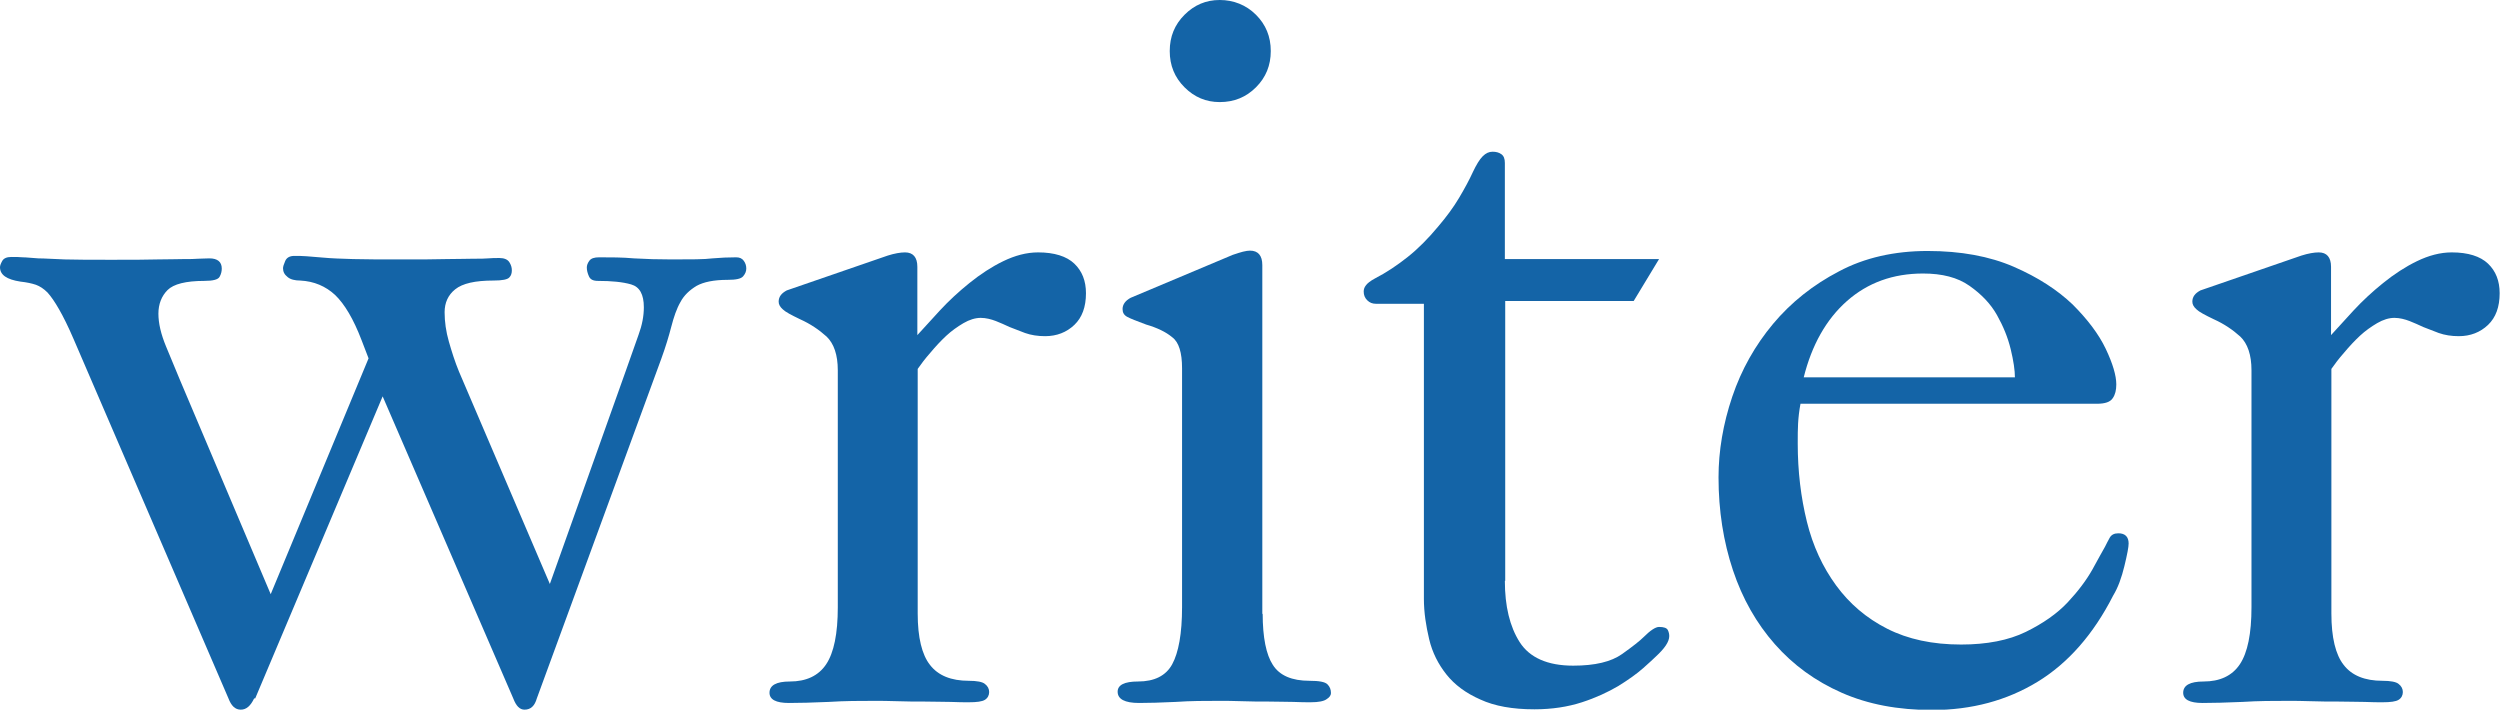 <?xml version="1.0" encoding="UTF-8"?><svg id="_レイヤー_2" xmlns="http://www.w3.org/2000/svg" width="71.02" height="20.16" viewBox="0 0 71.02 20.16"><defs><style>.cls-1{fill:#1464a7;}</style></defs><g id="_レイヤー_1-2"><path class="cls-1" d="M7.22,19.84c-.1.21-.22.32-.38.32s-.27-.11-.35-.32L2.09,9.63c-.15-.35-.29-.63-.41-.84-.12-.21-.23-.37-.33-.48-.11-.11-.22-.18-.33-.22-.12-.04-.26-.07-.44-.09-.39-.06-.58-.19-.58-.41,0-.04.02-.1.06-.17.04-.08.13-.12.26-.12.12,0,.23,0,.33.01.11,0,.25.02.44.03.18,0,.44.02.75.03.32.01.76.01,1.32.01s1,0,1.32-.01c.32,0,.57-.01.74-.01s.31,0,.41-.01c.1,0,.2-.01.32-.01.23,0,.35.1.35.29,0,.08-.02.16-.06.23-.04.08-.18.12-.44.12-.52,0-.87.09-1.04.26-.17.17-.26.4-.26.67s.07.58.22.94.28.67.39.94l2.58,6.09,2.78-6.7-.2-.52c-.23-.6-.48-1.02-.75-1.28-.27-.25-.6-.39-.99-.41-.15,0-.28-.03-.36-.1-.09-.07-.13-.15-.13-.25,0-.04.02-.11.06-.2.04-.1.13-.15.26-.15.12,0,.23,0,.35.01.12.01.28.02.49.04.21.02.49.03.83.04.34.01.79.01,1.35.01s1,0,1.32-.01c.32,0,.57-.01.75-.01s.32,0,.42-.01.2-.01.32-.01c.13,0,.23.04.28.12.05.08.07.15.07.23s-.02.15-.07.2c-.05.06-.2.09-.45.09-.52,0-.88.08-1.09.25-.2.16-.3.38-.3.65s.04.55.12.83c.08.28.17.57.29.86l2.58,6.03,2.17-6.09c.14-.39.25-.71.35-.99.1-.27.15-.53.15-.78,0-.37-.12-.58-.36-.65-.24-.07-.56-.1-.94-.1-.14,0-.22-.04-.26-.13-.04-.09-.06-.17-.06-.25,0-.06.02-.12.07-.19s.14-.1.28-.1c.33,0,.66,0,.99.03.33.02.69.03,1.07.03.54,0,.93,0,1.16-.03.23-.02.45-.03.67-.03.1,0,.17.03.22.1.05.07.07.14.07.22s-.03.15-.09.22-.2.1-.44.1c-.39,0-.68.06-.88.17-.2.12-.36.27-.46.46-.11.19-.19.43-.26.7-.07.27-.16.57-.28.9l-3.54,9.66c-.06.21-.17.32-.35.32-.14,0-.24-.11-.32-.32l-3.71-8.58-3.62,8.58Z"/><path class="cls-1" d="M26.07,17.43c0,.68.12,1.17.35,1.46.23.3.6.45,1.1.45.23,0,.39.03.46.09.08.06.12.14.12.23s-.04.17-.12.22c-.08.05-.23.07-.46.07-.12,0-.29,0-.51-.01-.22,0-.46-.01-.73-.01s-.52,0-.78-.01c-.26-.01-.49-.01-.68-.01-.39,0-.81,0-1.28.03-.46.02-.84.03-1.13.03-.37,0-.55-.1-.55-.29,0-.21.19-.32.58-.32.46,0,.81-.16,1.03-.49.22-.33.33-.87.33-1.62v-6.73c0-.44-.11-.76-.32-.96-.21-.19-.46-.36-.75-.49-.25-.12-.42-.21-.49-.28-.08-.07-.12-.14-.12-.22,0-.14.08-.24.23-.32l2.87-.99c.19-.06.36-.09.49-.09.23,0,.35.14.35.41v1.94c.17-.19.39-.43.64-.7.25-.27.53-.53.84-.78.31-.25.63-.46.96-.62.33-.16.66-.25.99-.25.46,0,.81.11,1.03.32.22.21.33.49.33.84,0,.39-.11.69-.33.9-.22.21-.5.32-.83.32-.21,0-.4-.03-.57-.09-.16-.06-.31-.12-.44-.17-.13-.06-.26-.12-.39-.17s-.28-.09-.43-.09-.32.05-.49.15c-.17.1-.34.22-.49.36s-.3.3-.45.48c-.15.17-.27.33-.36.46v6.96Z"/><path class="cls-1" d="M35.87,17.43c0,.68.1,1.17.29,1.46.19.3.54.45,1.04.45.27,0,.44.03.51.1.07.07.1.15.1.25,0,.06-.04.12-.12.17-.08.06-.23.09-.46.09-.12,0-.28,0-.49-.01-.21,0-.44-.01-.7-.01s-.5,0-.75-.01c-.25-.01-.47-.01-.67-.01-.39,0-.79,0-1.22.03-.43.02-.77.03-1.04.03-.41,0-.61-.11-.61-.32,0-.19.19-.29.58-.29.46,0,.79-.16.97-.49.18-.33.28-.87.28-1.62v-6.79c0-.44-.09-.74-.28-.88-.18-.15-.43-.27-.74-.36-.27-.1-.45-.17-.54-.22-.09-.05-.13-.12-.13-.22,0-.13.08-.24.23-.32l2.9-1.22c.12-.04.21-.07.29-.09.08-.02.15-.03.2-.03.23,0,.35.14.35.41v9.92ZM34.65,2.9c-.39,0-.72-.14-1-.42-.28-.28-.42-.62-.42-1.03s.14-.75.42-1.03.61-.42,1-.42.75.14,1.03.42c.28.28.42.62.42,1.03s-.14.75-.42,1.03c-.28.28-.62.42-1.03.42Z"/><path class="cls-1" d="M42.75,16.5c0,.72.14,1.3.42,1.74s.79.67,1.52.67c.62,0,1.08-.11,1.39-.33.31-.22.51-.38.61-.48.19-.19.34-.29.44-.29.14,0,.22.03.25.09.03.06.04.12.04.17,0,.16-.13.35-.38.58-.06.06-.18.17-.36.33-.18.16-.42.33-.71.51-.29.17-.63.33-1.03.46-.4.13-.85.2-1.35.2-.62,0-1.13-.09-1.54-.28-.41-.18-.73-.42-.96-.71s-.4-.62-.49-1-.15-.76-.15-1.15v-8.38h-1.36c-.1,0-.18-.03-.25-.1-.07-.07-.1-.15-.1-.25,0-.06.02-.12.06-.17.04-.06.13-.13.26-.2.33-.17.64-.38.93-.61s.58-.52.87-.87c.23-.27.43-.54.59-.81.16-.27.29-.51.39-.73.1-.21.19-.36.28-.45s.18-.13.28-.13.18.02.25.07c.07.05.1.13.1.25v2.73h4.38l-.72,1.19h-3.65v7.95Z"/><path class="cls-1" d="M51.15,11.46c-.04.21-.06.4-.07.57-.01.16-.01.35-.01.57,0,.79.09,1.53.26,2.22.17.69.45,1.29.83,1.81s.86.93,1.45,1.23c.59.3,1.29.45,2.1.45.73,0,1.35-.12,1.84-.36.49-.24.89-.52,1.19-.84.3-.32.53-.63.7-.93.16-.3.29-.52.36-.65.04-.08.08-.16.13-.25s.13-.13.25-.13c.19,0,.29.1.29.29,0,.1-.04.31-.12.64-.08.33-.18.61-.32.84-.56,1.1-1.28,1.92-2.15,2.45-.87.53-1.87.8-2.99.8-.97,0-1.82-.16-2.57-.49s-1.38-.79-1.9-1.38-.92-1.29-1.19-2.1c-.27-.81-.41-1.69-.41-2.64,0-.75.13-1.52.39-2.29.26-.77.65-1.46,1.16-2.07.51-.61,1.14-1.11,1.87-1.49.73-.39,1.58-.58,2.52-.58s1.76.15,2.45.45c.69.3,1.24.66,1.67,1.07.42.42.74.84.94,1.26s.3.76.3,1.01c0,.16-.03.29-.1.39-.07.11-.22.16-.45.16h-8.44ZM57.24,10.73c0-.21-.04-.48-.12-.81-.08-.33-.21-.65-.39-.97-.18-.32-.44-.59-.78-.83s-.78-.35-1.32-.35c-.85,0-1.57.26-2.16.78s-1,1.25-1.23,2.17h6Z"/><path class="cls-1" d="M66.23,17.43c0,.68.12,1.17.35,1.46.23.3.6.45,1.1.45.23,0,.39.03.46.09.08.06.12.14.12.23s-.04.17-.12.22c-.08.05-.23.07-.46.07-.12,0-.29,0-.51-.01-.22,0-.46-.01-.73-.01s-.52,0-.78-.01c-.26-.01-.49-.01-.68-.01-.39,0-.81,0-1.28.03-.46.02-.84.03-1.13.03-.37,0-.55-.1-.55-.29,0-.21.19-.32.58-.32.46,0,.81-.16,1.03-.49.22-.33.33-.87.33-1.62v-6.73c0-.44-.11-.76-.32-.96-.21-.19-.46-.36-.75-.49-.25-.12-.42-.21-.49-.28-.08-.07-.12-.14-.12-.22,0-.14.08-.24.23-.32l2.87-.99c.19-.06.36-.09.49-.09.23,0,.35.14.35.41v1.94c.17-.19.39-.43.64-.7.25-.27.53-.53.84-.78.31-.25.63-.46.96-.62.33-.16.66-.25.99-.25.46,0,.81.11,1.03.32.22.21.33.49.33.84,0,.39-.11.69-.33.9-.22.21-.5.32-.83.32-.21,0-.4-.03-.57-.09-.16-.06-.31-.12-.44-.17-.13-.06-.26-.12-.39-.17s-.28-.09-.43-.09-.32.05-.49.15c-.17.1-.34.22-.49.36s-.3.3-.45.48c-.15.17-.27.33-.36.46v6.96Z"/></g></svg>